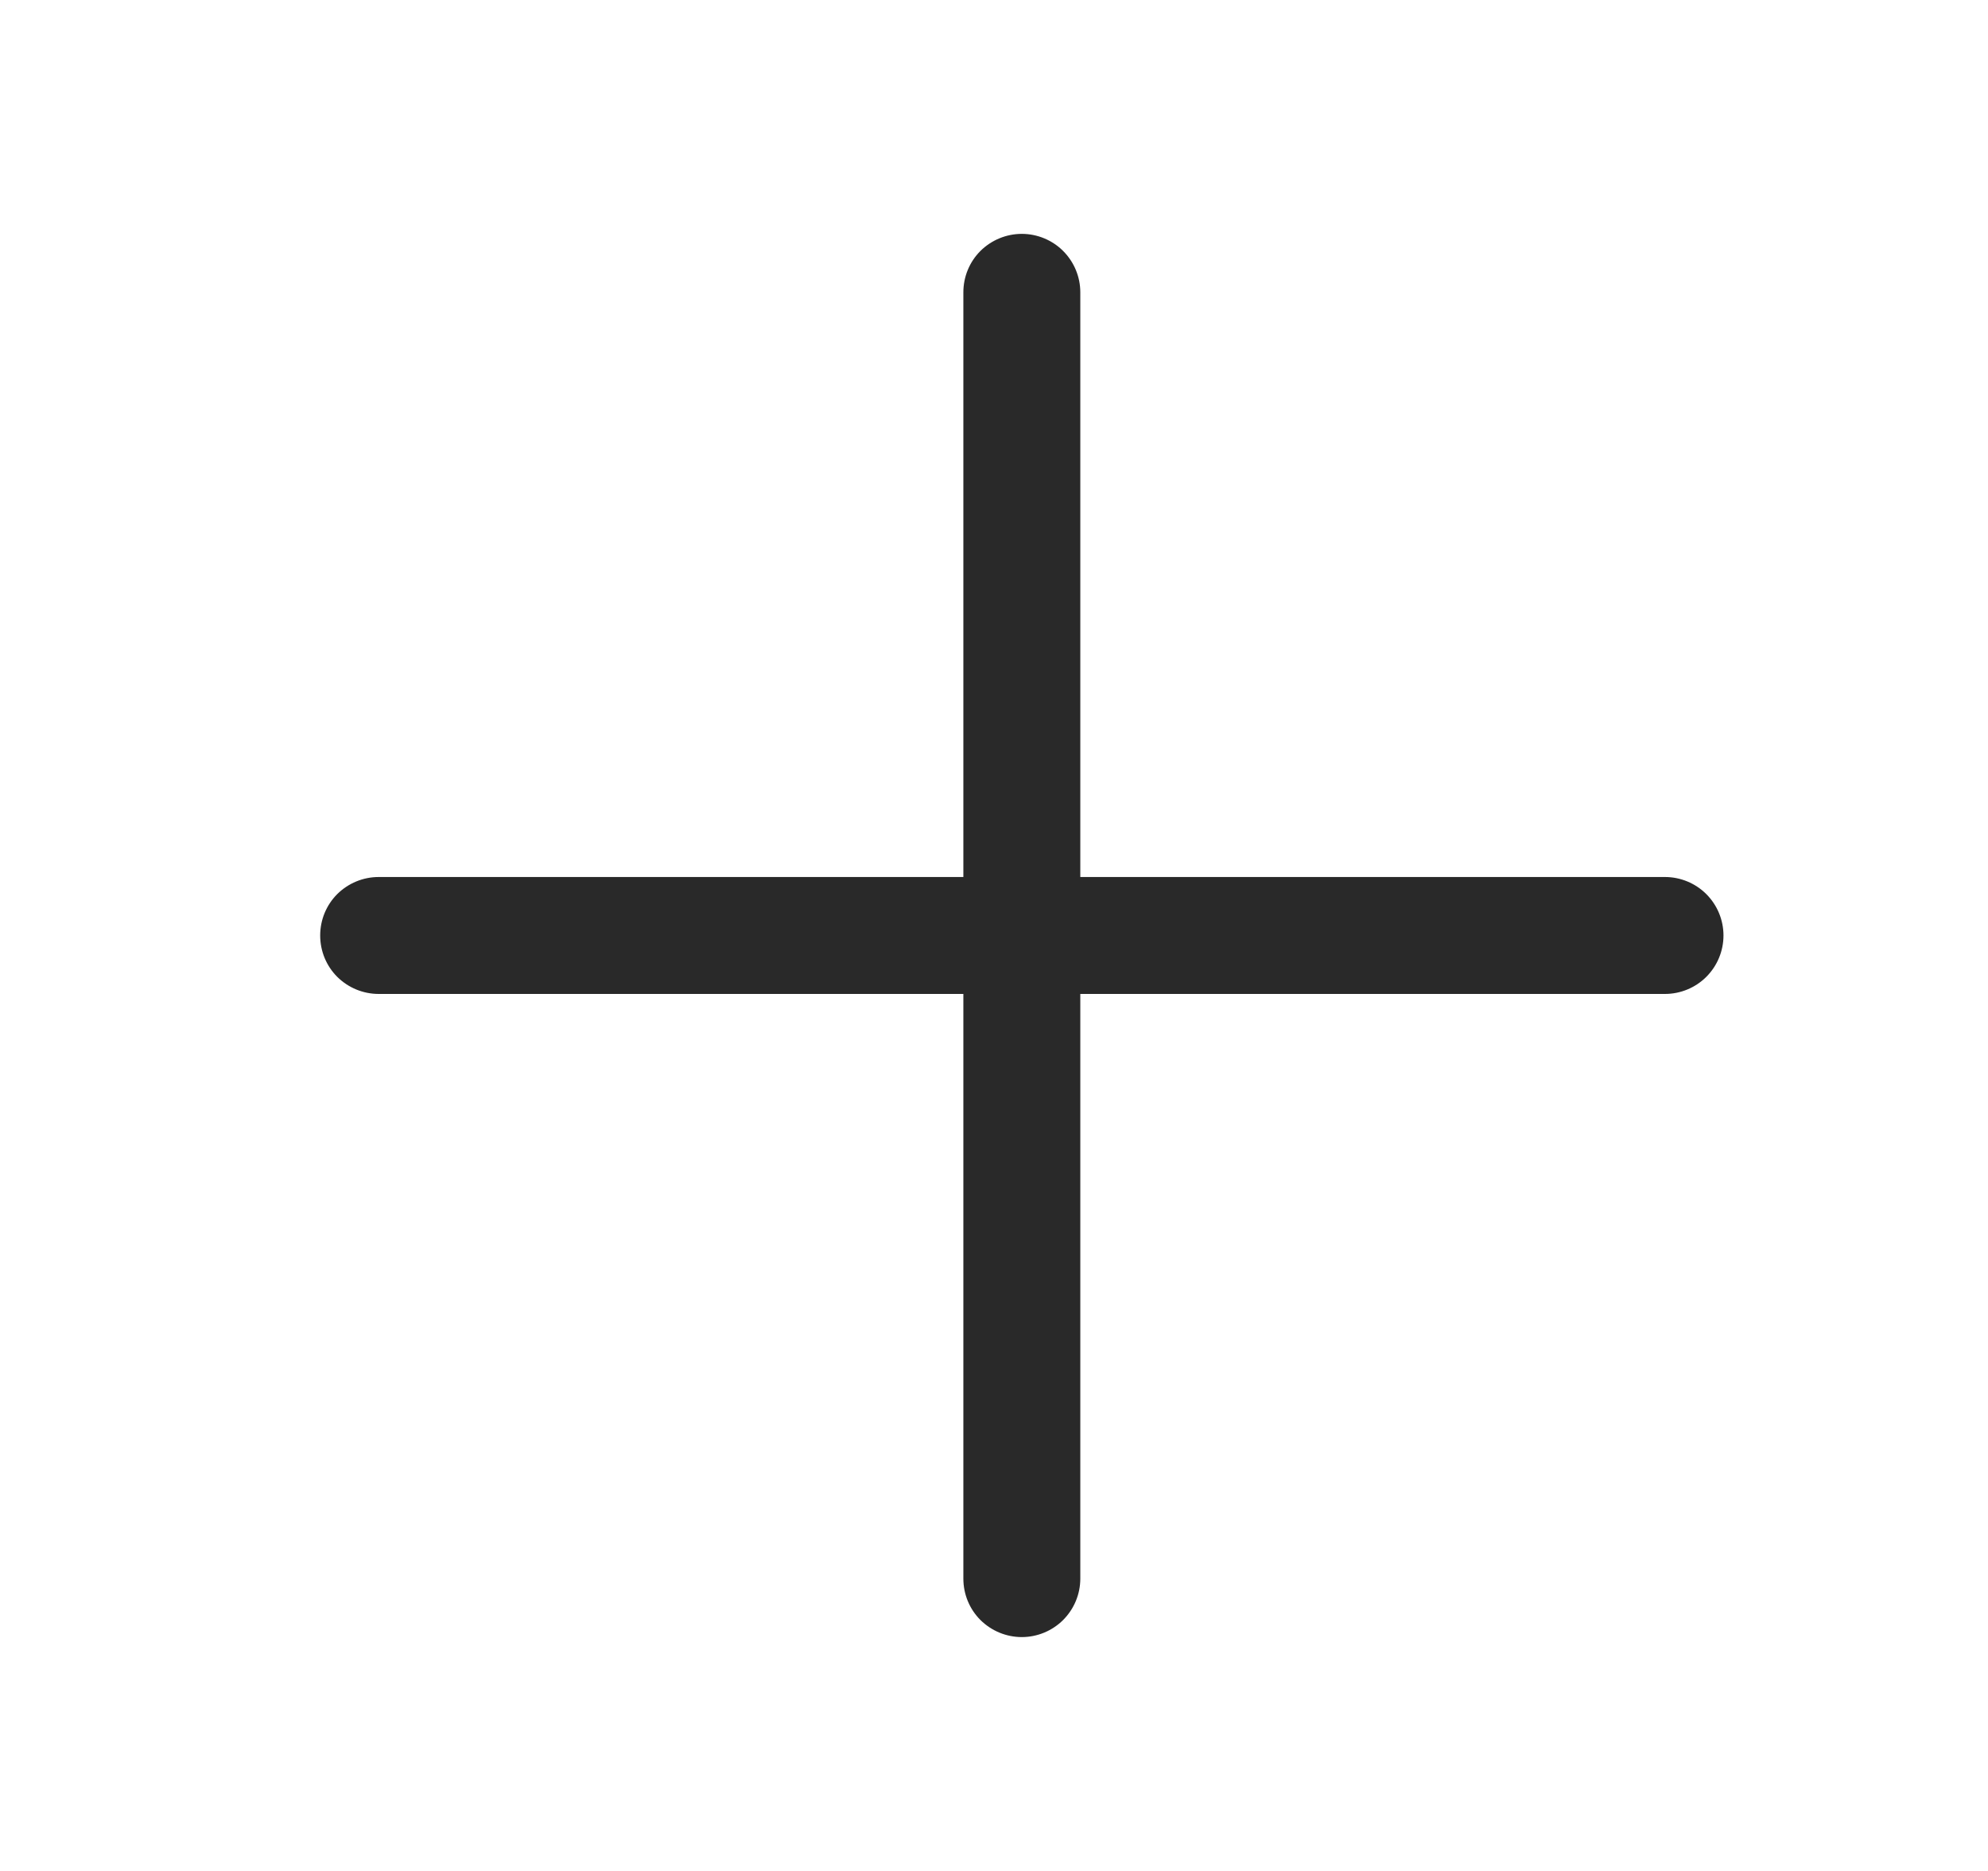 <svg width="17" height="16" viewBox="0 0 17 16" fill="none" xmlns="http://www.w3.org/2000/svg">
<path d="M14.738 8C14.738 8.133 14.685 8.26 14.591 8.354C14.498 8.447 14.37 8.5 14.238 8.5H9.238V13.5C9.238 13.633 9.185 13.76 9.091 13.854C8.998 13.947 8.87 14 8.738 14C8.605 14 8.478 13.947 8.384 13.854C8.29 13.76 8.238 13.633 8.238 13.5V8.5H3.238C3.105 8.5 2.978 8.447 2.884 8.354C2.79 8.26 2.738 8.133 2.738 8C2.738 7.867 2.79 7.74 2.884 7.646C2.978 7.553 3.105 7.5 3.238 7.5H8.238V2.5C8.238 2.367 8.29 2.24 8.384 2.146C8.478 2.053 8.605 2 8.738 2C8.87 2 8.998 2.053 9.091 2.146C9.185 2.24 9.238 2.367 9.238 2.5V7.5H14.238C14.37 7.5 14.498 7.553 14.591 7.646C14.685 7.74 14.738 7.867 14.738 8Z" fill="#292929"/>
</svg>
